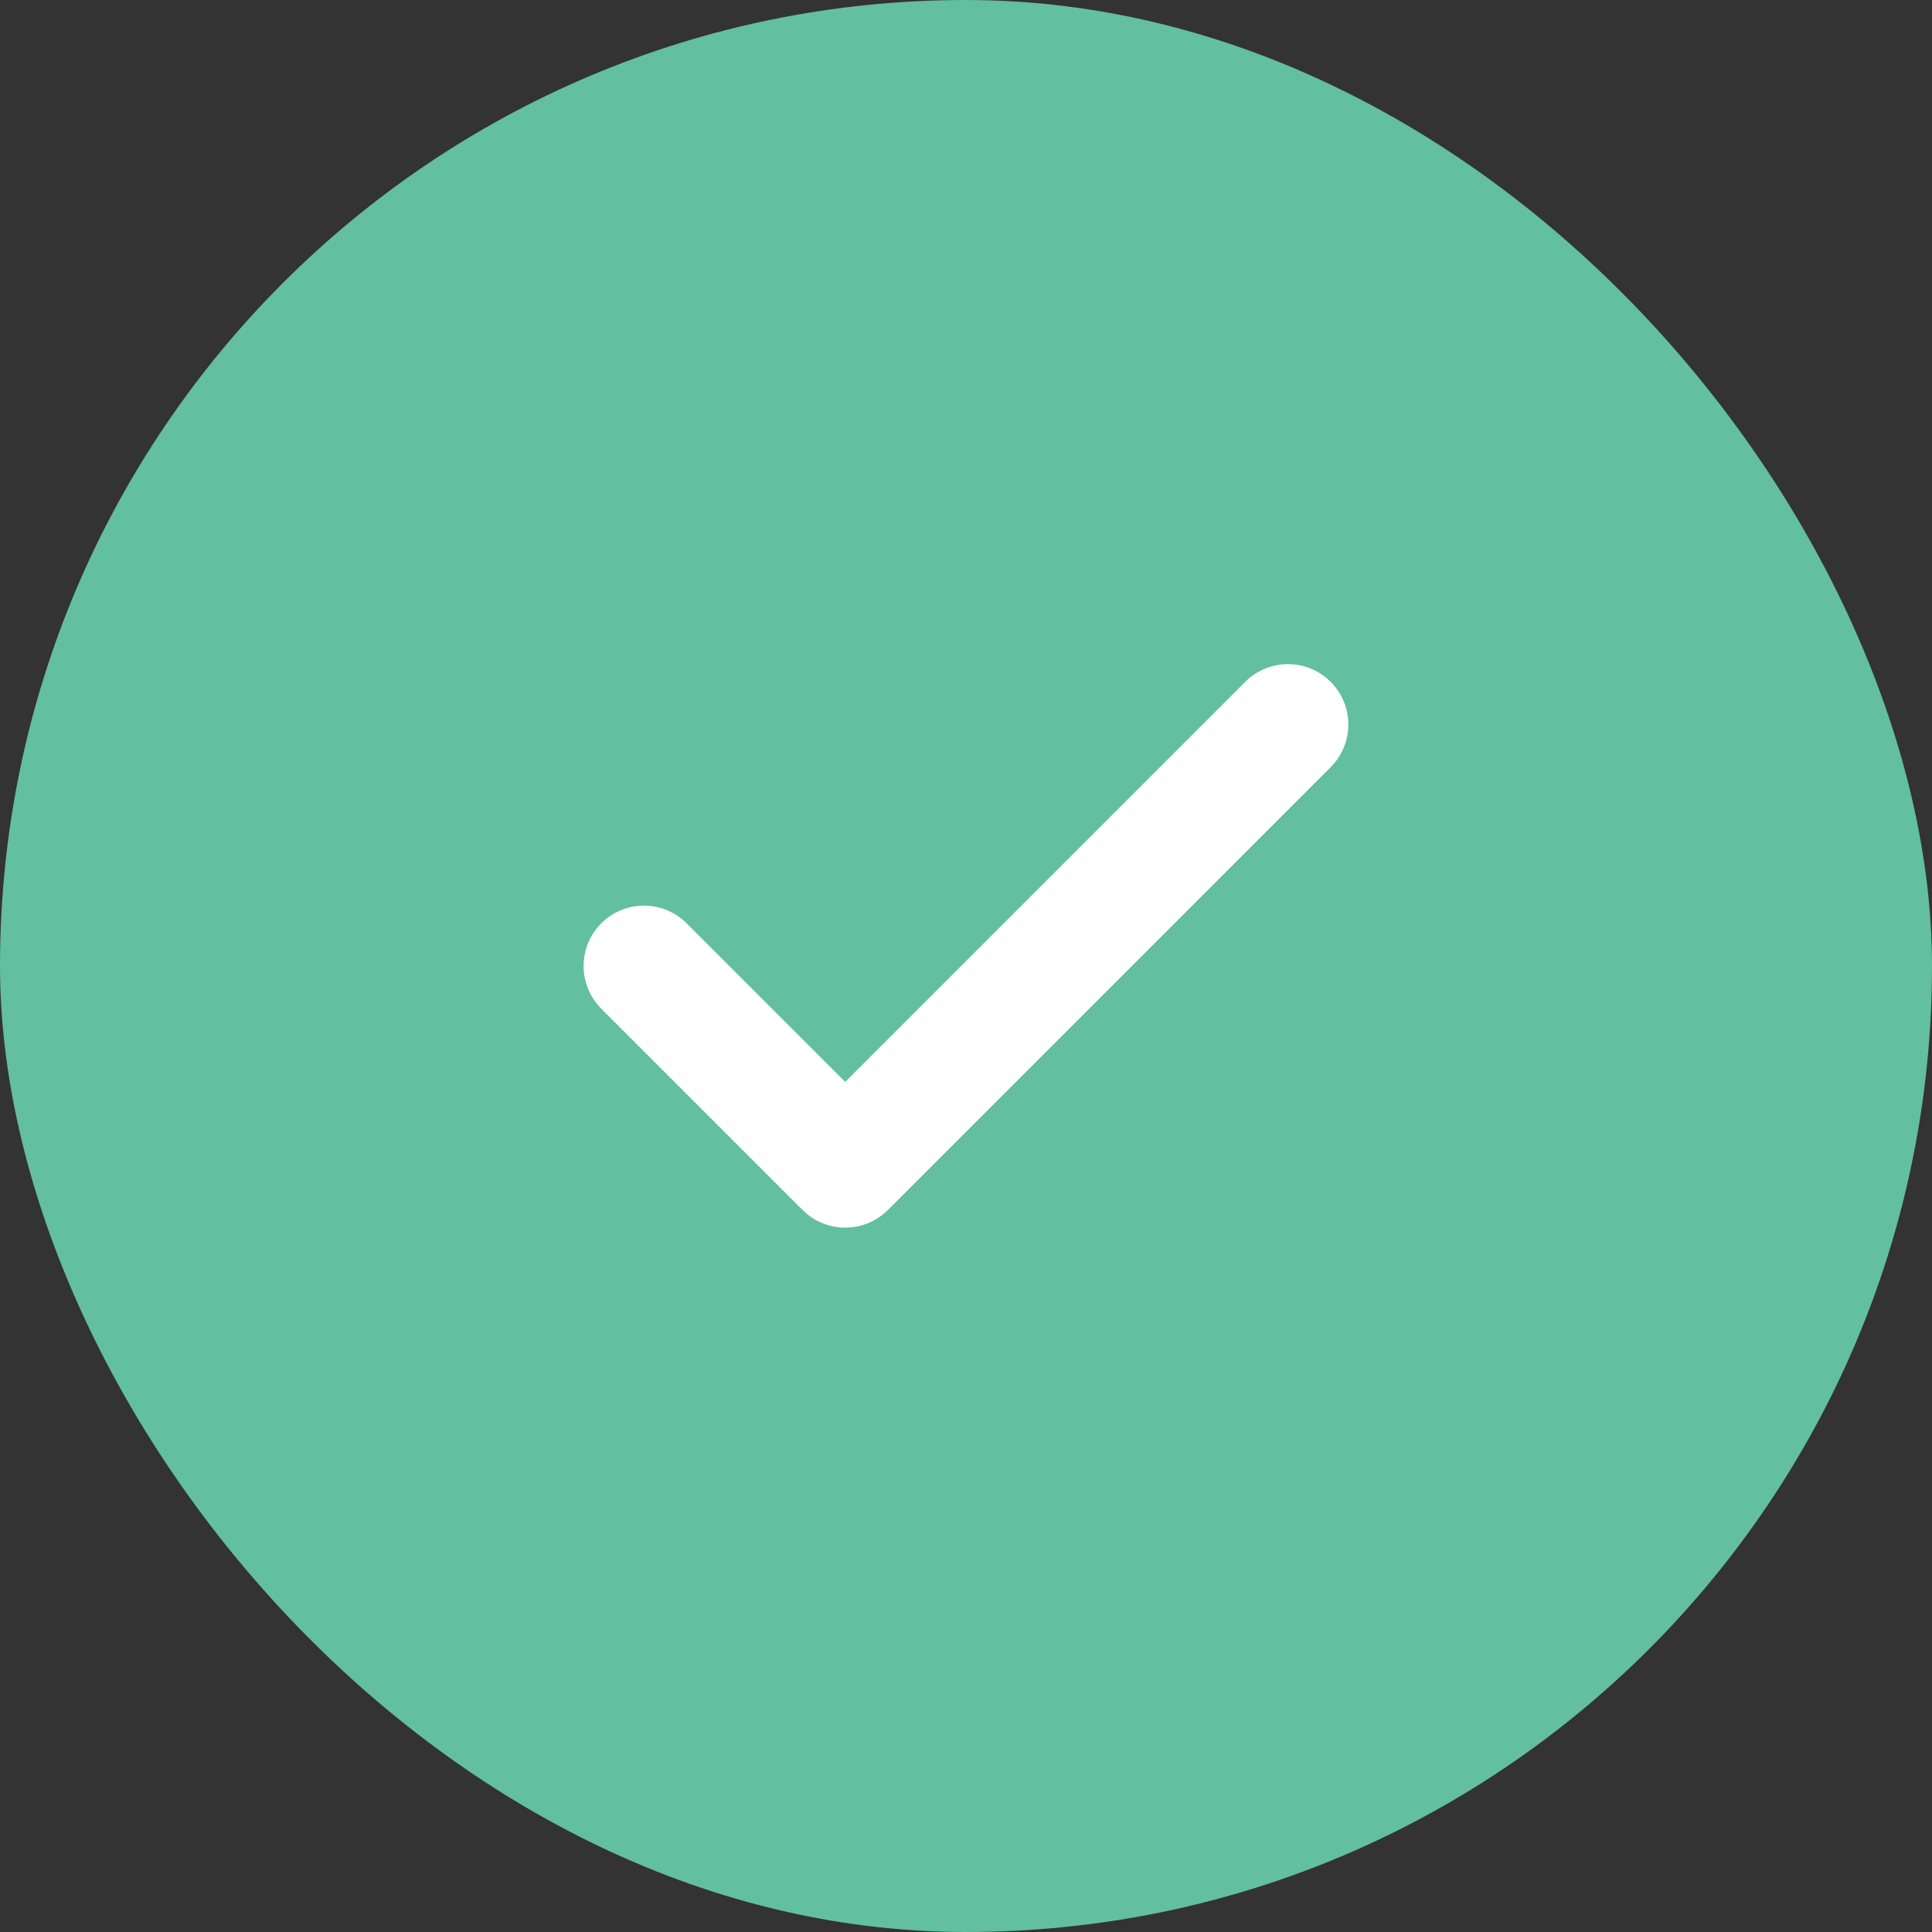 <svg width="64" height="64" viewBox="0 0 64 64" fill="none" xmlns="http://www.w3.org/2000/svg">
<rect x="0" y="0" width="64" height="64" fill="#333333" stroke="none"/>
<rect width="64" height="64" rx="32" fill="#62BF9F"/>
<path d="M42.665 24L27.999 38.667L21.332 32" stroke="white" stroke-width="4" stroke-linecap="round" stroke-linejoin="round"/>
</svg>

